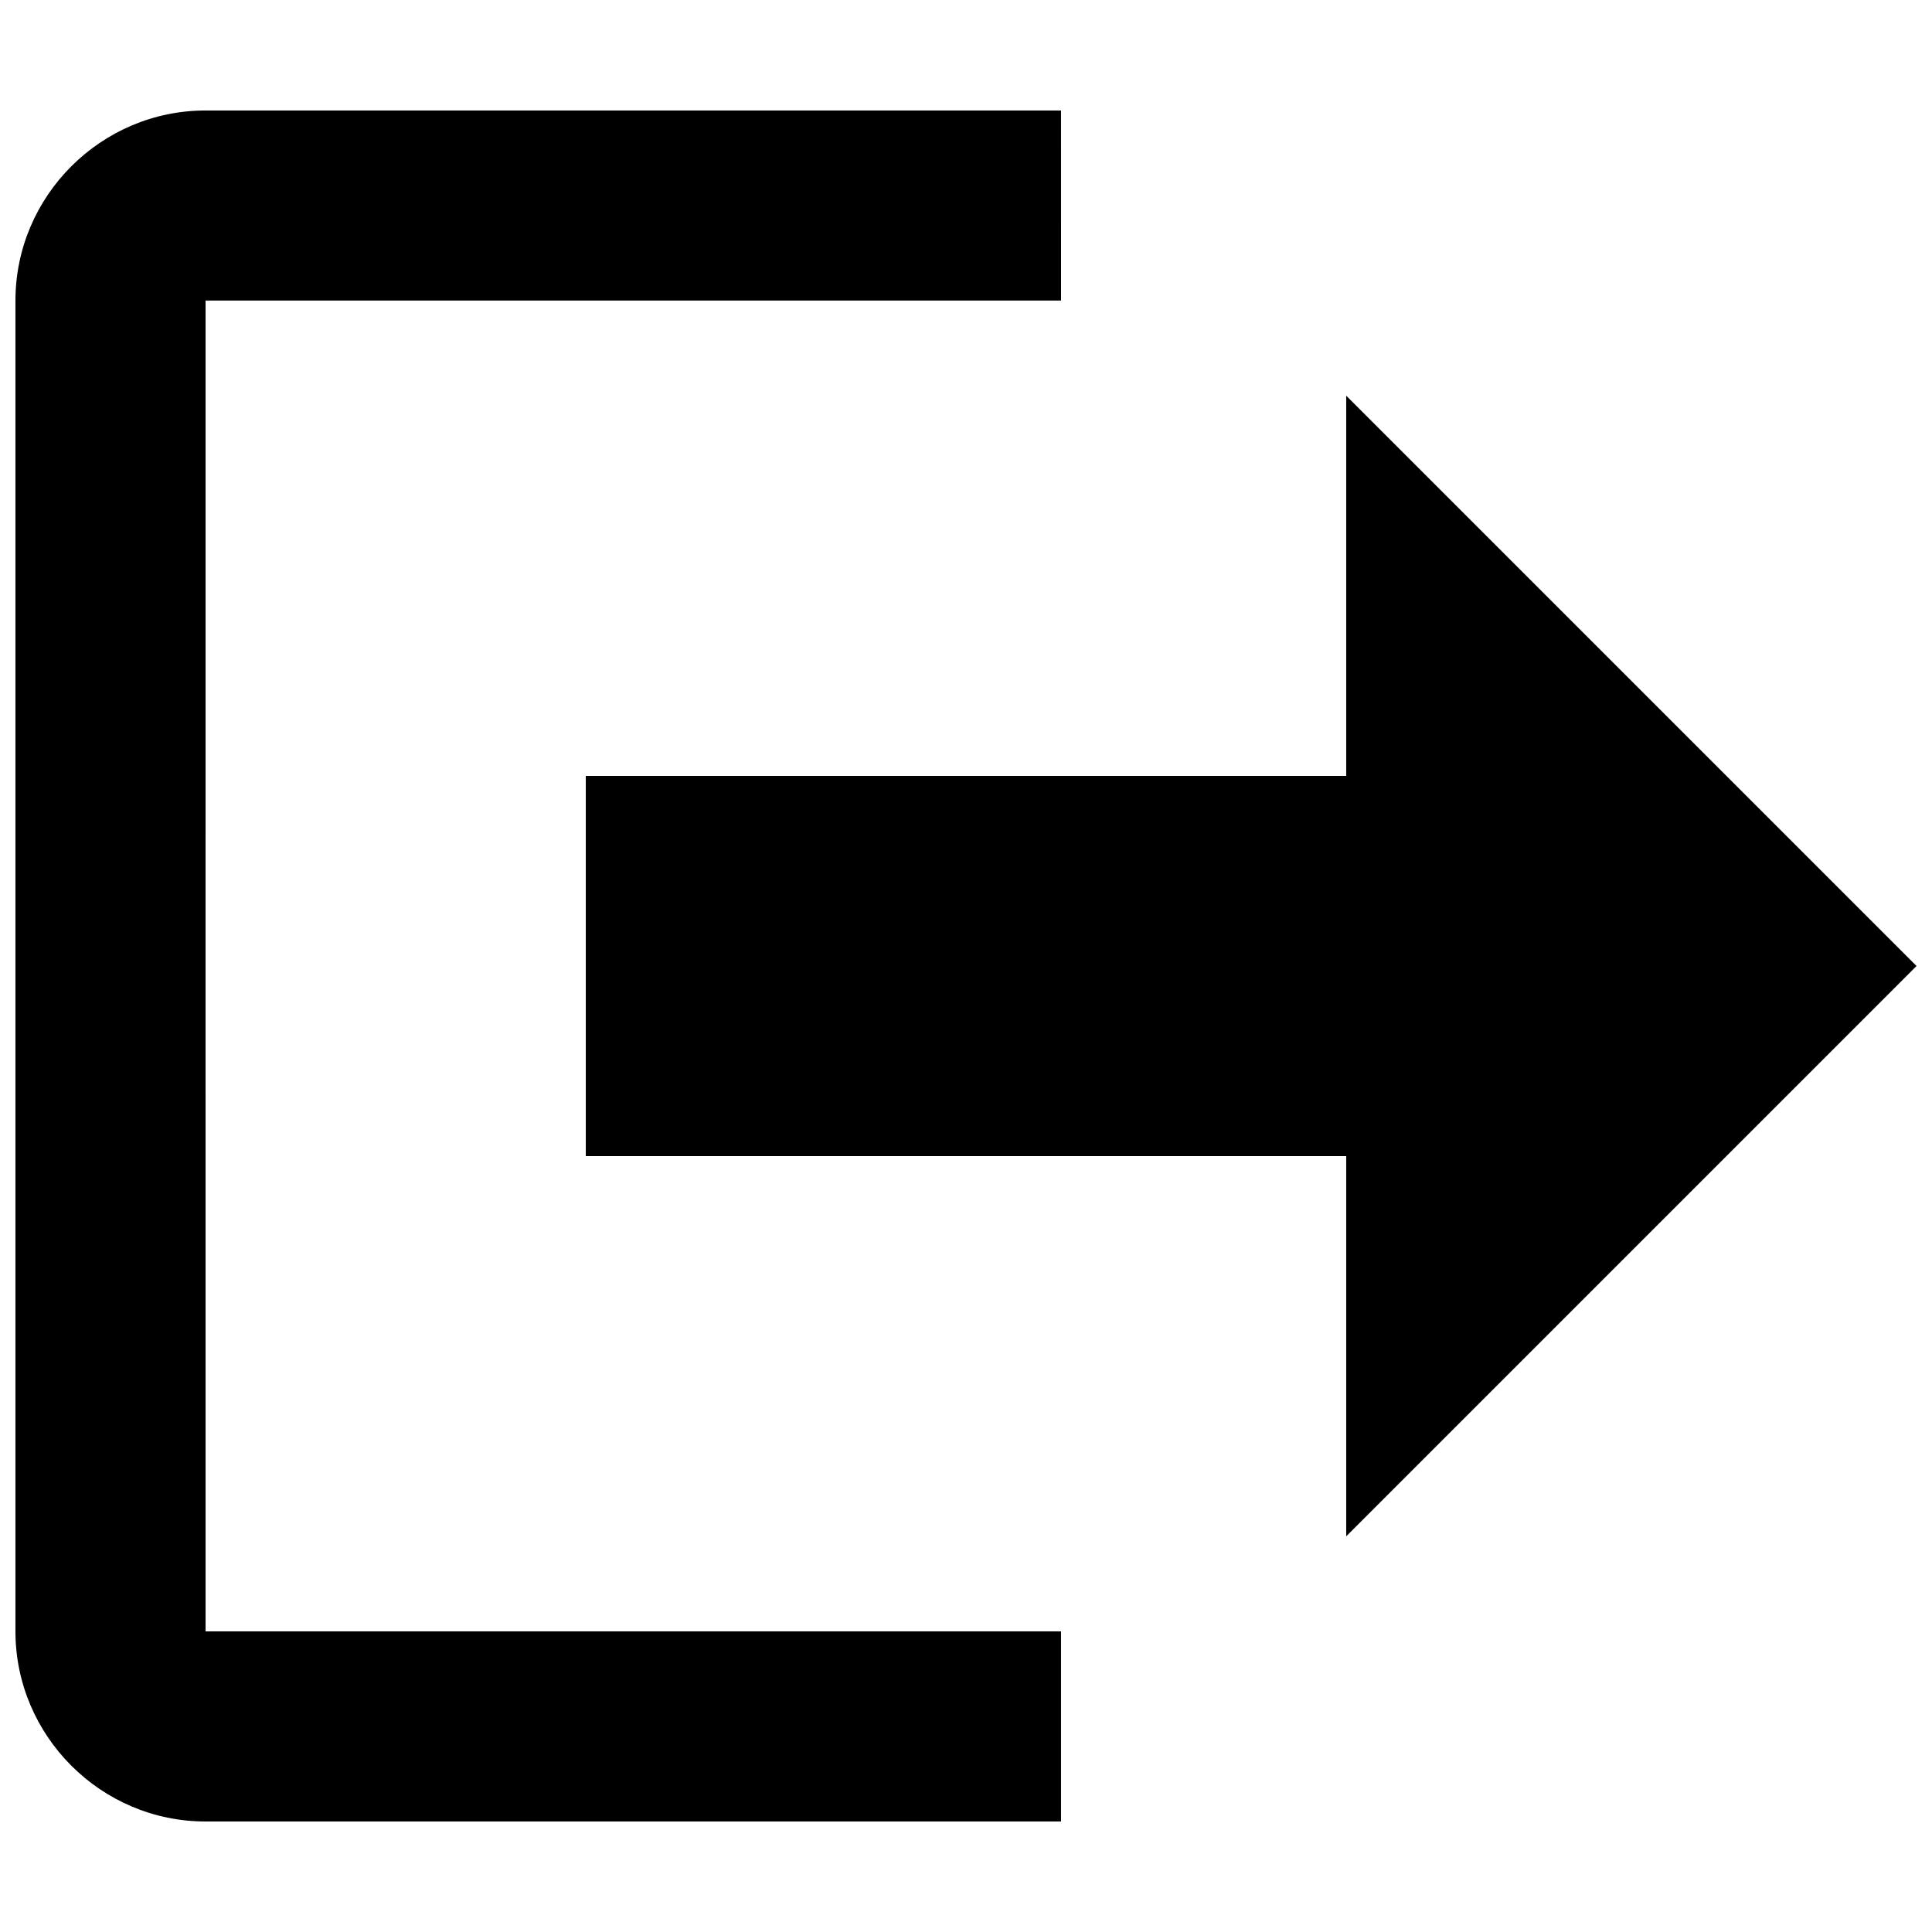<?xml version="1.0" encoding="UTF-8"?>
<!-- Uploaded to: SVG Repo, www.svgrepo.com, Generator: SVG Repo Mixer Tools -->
<svg width="800px" height="800px" version="1.1" viewBox="144 144 512 512" xmlns="http://www.w3.org/2000/svg">
 <defs>
  <clipPath id="b">
   <path d="m299 248h352.9v304h-352.9z"/>
  </clipPath>
  <clipPath id="a">
   <path d="m148.09 173h277.91v454h-277.91z"/>
  </clipPath>
 </defs>
 <g>
  <g clip-path="url(#b)">
   <path d="m651.9 400-151.14-151.14v100.76h-201.52v100.76h201.52v100.76z"/>
  </g>
  <g clip-path="url(#a)">
   <path d="m198.48 223.66h226.71l-0.004-50.379h-226.71c-27.711 0-50.383 22.672-50.383 50.379v352.67c0 27.711 22.672 50.383 50.383 50.383h226.71v-50.383h-226.71z"/>
  </g>
 </g>
</svg>
